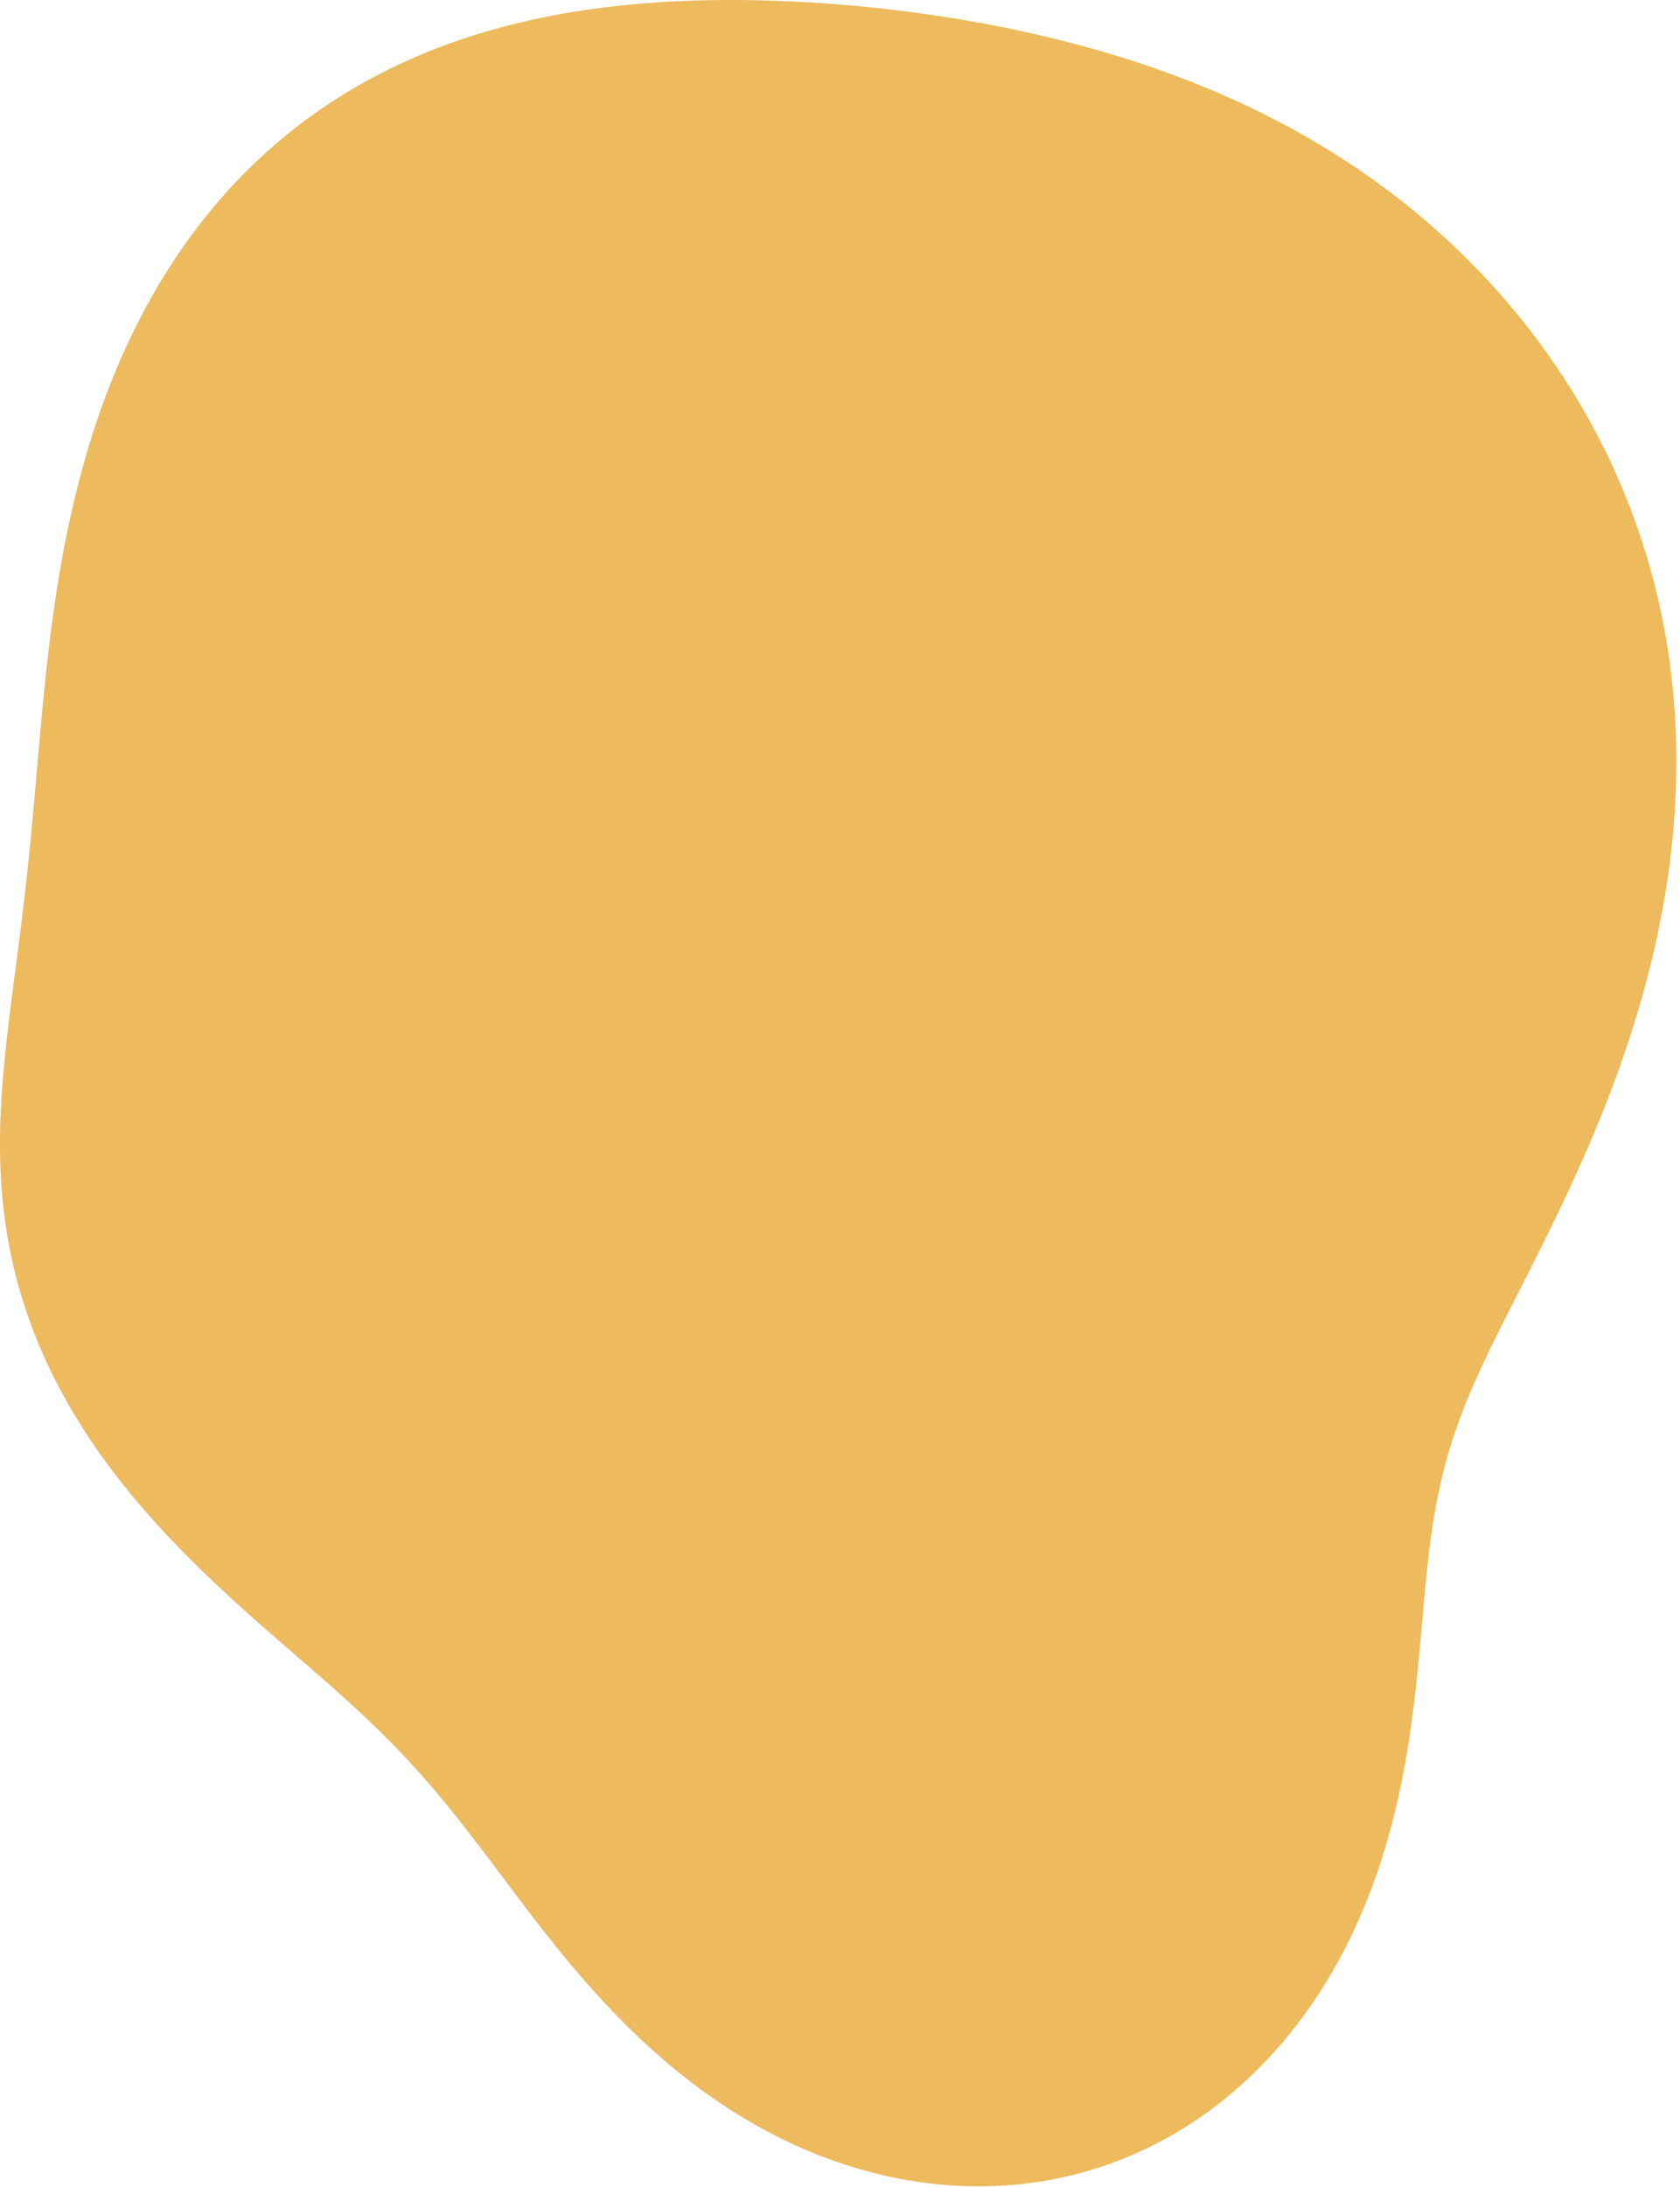 <?xml version="1.0" encoding="utf-8"?>
<svg xmlns="http://www.w3.org/2000/svg" fill="none" height="100%" overflow="visible" preserveAspectRatio="none" style="display: block;" viewBox="0 0 438 570" width="100%">
<path clip-rule="evenodd" d="M401.507 325.652V325.652L400.554 327.558L399.606 329.443L398.663 331.309L397.726 333.157L396.797 334.986L395.875 336.798L394.961 338.593L394.057 340.372L393.162 342.136L392.278 343.886L391.406 345.622L390.547 347.345L389.7 349.057L388.867 350.757L388.05 352.448L387.248 354.129L386.462 355.803L385.694 357.47L384.943 359.131L384.211 360.787L383.498 362.439L382.805 364.09L382.132 365.738L381.479 367.387L380.848 369.037L380.238 370.69L379.649 372.345L379.083 374.006L378.538 375.673L378.016 377.346L377.516 379.029L377.037 380.721L376.58 382.423L376.145 384.138L375.731 385.866L375.337 387.608L374.964 389.365L374.61 391.139L374.275 392.93L373.958 394.74L373.658 396.568L373.375 398.417L373.106 400.287L372.852 402.178L372.611 404.092L372.381 406.028L372.162 407.988L371.952 409.971L371.75 411.979L371.553 414.012L371.361 416.069L371.172 418.151L370.984 420.258L370.796 422.39L370.606 424.547L370.412 426.729L370.212 428.935L370.006 431.165L369.79 433.419L369.563 435.696L369.324 437.996L369.071 440.318L368.801 442.661L368.514 445.024L368.207 447.407L367.879 449.808L367.528 452.227L367.152 454.662L366.749 457.113L366.319 459.577L365.859 462.054L365.369 464.542L364.845 467.04L364.288 469.546L363.696 472.059L363.066 474.577L362.399 477.099L361.693 479.622L360.946 482.145L360.159 484.667L359.328 487.184L358.455 489.697L357.537 492.202L356.575 494.698L355.567 497.183L354.512 499.654L353.411 502.111L352.263 504.551L351.067 506.973L349.823 509.373L348.53 511.751L347.189 514.105L345.8 516.431L344.363 518.73L342.877 520.999L341.343 523.235L339.761 525.438L338.132 527.606L336.455 529.736L334.732 531.827L332.963 533.878L331.148 535.886L329.288 537.851L327.383 539.77L325.435 541.641L323.444 543.463L321.411 545.235L319.337 546.955L317.223 548.621L315.069 550.232L312.878 551.786L310.65 553.283L308.385 554.72L306.087 556.097L303.755 557.413L301.392 558.665L298.998 559.854L296.575 560.979L294.124 562.038L291.648 563.03L289.146 563.956L286.623 564.814L284.077 565.605L281.512 566.327L278.929 566.98L276.33 567.564L273.716 568.079L271.089 568.525L268.451 568.901L265.803 569.209L263.147 569.447L260.485 569.617L257.818 569.719L255.149 569.752L252.478 569.718L249.807 569.618L247.139 569.45L244.473 569.218L241.813 568.92L239.16 568.557L236.514 568.132L233.878 567.643L231.253 567.093L228.641 566.482L226.042 565.81L223.458 565.08L220.89 564.29L218.34 563.444L215.809 562.541L213.298 561.583L210.808 560.57L208.341 559.504L205.897 558.387L203.477 557.219L201.083 556.002L198.715 554.737L196.374 553.427L194.062 552.072L191.778 550.674L189.524 549.234L187.299 547.756L185.106 546.239L182.943 544.687L180.812 543.1L178.713 541.481L176.646 539.832L174.612 538.154L172.61 536.45L170.64 534.721L168.704 532.969L166.799 531.196L164.927 529.404L163.088 527.595L161.28 525.772L159.503 523.935L157.758 522.087L156.043 520.229L154.358 518.364L152.703 516.493L151.076 514.619L149.477 512.742L147.905 510.864L146.359 508.988L144.839 507.115L143.343 505.246L141.87 503.383L140.419 501.528L138.99 499.681L137.58 497.844L136.189 496.019L134.816 494.206L133.459 492.407L132.116 490.623L130.788 488.854L129.471 487.102L128.166 485.367L126.87 483.65L125.583 481.952L124.302 480.274L123.028 478.614L121.757 476.975L120.49 475.356L119.225 473.756L117.961 472.177L116.697 470.618L115.432 469.079L114.164 467.559L112.893 466.058L111.618 464.576L110.338 463.112L109.051 461.666L107.759 460.236L106.458 458.823L105.15 457.426L103.834 456.043L102.508 454.673L101.172 453.317L99.827 451.972L98.472 450.638L97.106 449.314L95.729 447.999L94.342 446.691L92.943 445.39L91.534 444.095L90.114 442.803L88.683 441.515L87.241 440.229L85.79 438.944L84.328 437.658L82.856 436.371L81.375 435.082L79.885 433.788L78.386 432.491L76.879 431.187L75.365 429.876L73.844 428.558L72.316 427.231L70.783 425.894L69.244 424.547L67.7 423.188L66.152 421.817L64.601 420.433L63.046 419.035L61.489 417.622L59.93 416.195L58.37 414.752L56.809 413.293L55.247 411.816L53.686 410.323L52.127 408.811L50.57 407.28L49.016 405.73L47.465 404.161L45.92 402.571L44.38 400.96L42.848 399.328L41.323 397.674L39.808 395.998L38.303 394.299L36.809 392.578L35.328 390.833L33.861 389.065L32.409 387.274L30.974 385.458L29.556 383.618L28.158 381.755L26.78 379.867L25.424 377.955L24.091 376.019L22.782 374.059L21.499 372.075L20.244 370.067L19.017 368.036L17.819 365.982L16.653 363.905L15.518 361.805L14.417 359.684L13.351 357.541L12.32 355.377L11.326 353.193L10.37 350.989L9.452 348.766L8.574 346.525L7.737 344.266L6.94 341.99L6.186 339.698L5.474 337.39L4.805 335.068L4.179 332.732L3.598 330.384L3.06 328.024L2.567 325.652L2.119 323.271L1.715 320.88L1.356 318.481L1.041 316.075L0.769 313.661L0.539 311.242L0.352 308.818L0.206 306.389L0.099 303.957L0.031 301.521L0 299.083L0.005 296.642L0.043 294.199L0.114 291.755L0.215 289.309L0.345 286.861L0.502 284.413L0.683 281.962L0.888 279.51L1.113 277.056L1.357 274.6L1.618 272.141L1.893 269.678L2.181 267.211L2.481 264.74L2.789 262.262L3.104 259.779L3.425 257.287L3.75 254.787L4.077 252.278L4.405 249.757L4.732 247.225L5.057 244.679L5.379 242.119L5.697 239.543L6.01 236.95L6.319 234.339L6.621 231.708L6.916 229.056L7.206 226.382L7.489 223.684L7.766 220.963L8.037 218.215L8.302 215.441L8.563 212.64L8.821 209.811L9.076 206.953L9.33 204.065L9.584 201.148L9.841 198.2L10.101 195.223L10.367 192.215L10.64 189.177L10.923 186.109L11.218 183.011L11.527 179.885L11.852 176.729L12.196 173.546L12.56 170.336L12.947 167.1L13.359 163.839L13.799 160.554L14.27 157.247L14.772 153.919L15.31 150.571L15.884 147.206L16.498 143.825L17.153 140.43L17.852 137.024L18.598 133.608L19.391 130.184L20.234 126.756L21.13 123.325L22.079 119.894L23.084 116.465L24.147 113.042L25.268 109.626L26.451 106.222L27.695 102.831L29.002 99.456L30.373 96.101L31.81 92.768L33.312 89.46L34.882 86.181L36.52 82.933L38.225 79.719L39.999 76.541L41.842 73.404L43.754 70.31L45.734 67.261L47.783 64.261L49.9 61.312L52.085 58.417L54.337 55.578L56.656 52.798L59.04 50.079L61.489 47.424L64.002 44.835L66.578 42.314L69.214 39.862L71.91 37.483L74.664 35.176L77.475 32.944L80.34 30.787L83.257 28.707L86.225 26.704L89.242 24.779L92.305 22.933L95.412 21.166L98.561 19.477L101.75 17.866L104.976 16.334L108.237 14.879L111.531 13.502L114.856 12.2L118.21 10.975L121.589 9.823L124.993 8.745L128.418 7.739L131.864 6.803L135.327 5.936L138.806 5.136L142.3 4.402L145.805 3.732L149.321 3.124L152.846 2.577L156.378 2.087L159.916 1.655L163.458 1.277L167.004 0.952L170.552 0.677L174.101 0.452L177.649 0.274L181.197 0.141L184.743 0.053L188.286 0.006L191.826 0L195.362 0.033L198.893 0.104L202.42 0.212L205.942 0.355L209.457 0.532L212.967 0.744L216.471 0.988L219.967 1.265L223.458 1.573L226.941 1.914L230.417 2.286L233.885 2.69L237.346 3.126L240.799 3.594L244.244 4.093L247.681 4.625L251.109 5.189L254.527 5.786L257.937 6.416L261.337 7.08L264.727 7.777L268.106 8.51L271.475 9.277L274.833 10.08L278.178 10.919L281.511 11.795L284.832 12.708L288.138 13.659L291.431 14.649L294.709 15.678L297.971 16.748L301.216 17.857L304.445 19.008L307.656 20.201L310.848 21.436L314.02 22.713L317.172 24.034L320.302 25.398L323.41 26.807L326.495 28.26L329.555 29.758L332.59 31.301L335.598 32.889L338.579 34.523L341.531 36.203L344.454 37.928L347.347 39.698L350.208 41.514L353.037 43.376L355.832 45.283L358.593 47.234L361.318 49.23L364.007 51.271L366.658 53.355L369.271 55.482L371.846 57.651L374.38 59.862L376.874 62.115L379.326 64.408L381.736 66.74L384.104 69.111L386.427 71.52L388.707 73.967L390.941 76.45L393.129 78.968L395.271 81.522L397.365 84.11L399.411 86.732L401.408 89.386L403.356 92.072L405.254 94.79L407.1 97.537L408.896 100.314L410.638 103.12L412.329 105.953L413.965 108.813L415.548 111.698L417.076 114.608L418.55 117.542L419.968 120.498L421.33 123.476L422.636 126.474L423.885 129.492L425.078 132.527L426.213 135.58L427.292 138.648L428.313 141.731L429.276 144.827L430.182 147.936L431.031 151.054L431.822 154.183L432.556 157.319L433.233 160.462L433.852 163.611L434.416 166.763L434.923 169.919L435.374 173.075L435.77 176.232L436.111 179.387L436.398 182.54L436.631 185.689L436.812 188.832L436.941 191.969L437.019 195.098L437.046 198.217L437.025 201.326L436.955 204.423L436.839 207.507L436.676 210.576L436.47 213.63L436.22 216.667L435.927 219.687L435.594 222.688L435.222 225.669L434.811 228.63L434.364 231.569L433.881 234.486L433.364 237.38L432.814 240.251L432.233 243.096L431.621 245.917L430.981 248.712L430.313 251.481L429.619 254.224L428.9 256.94L428.158 259.628L427.394 262.288L426.608 264.921L425.803 267.526L424.98 270.102L424.139 272.651L423.283 275.17L422.411 277.661L421.526 280.124L420.628 282.559L419.719 284.965L418.799 287.342L417.87 289.692L416.933 292.014L415.988 294.309L415.037 296.576L414.08 298.816L413.119 301.029L412.153 303.216L411.185 305.377L410.215 307.512L409.244 309.622L408.271 311.707L407.3 313.768L406.328 315.805L405.359 317.819L404.391 319.81L403.426 321.779L402.465 323.726L401.507 325.652" fill="#EDBA5D" fill-rule="evenodd" id="Vector"/>
</svg>